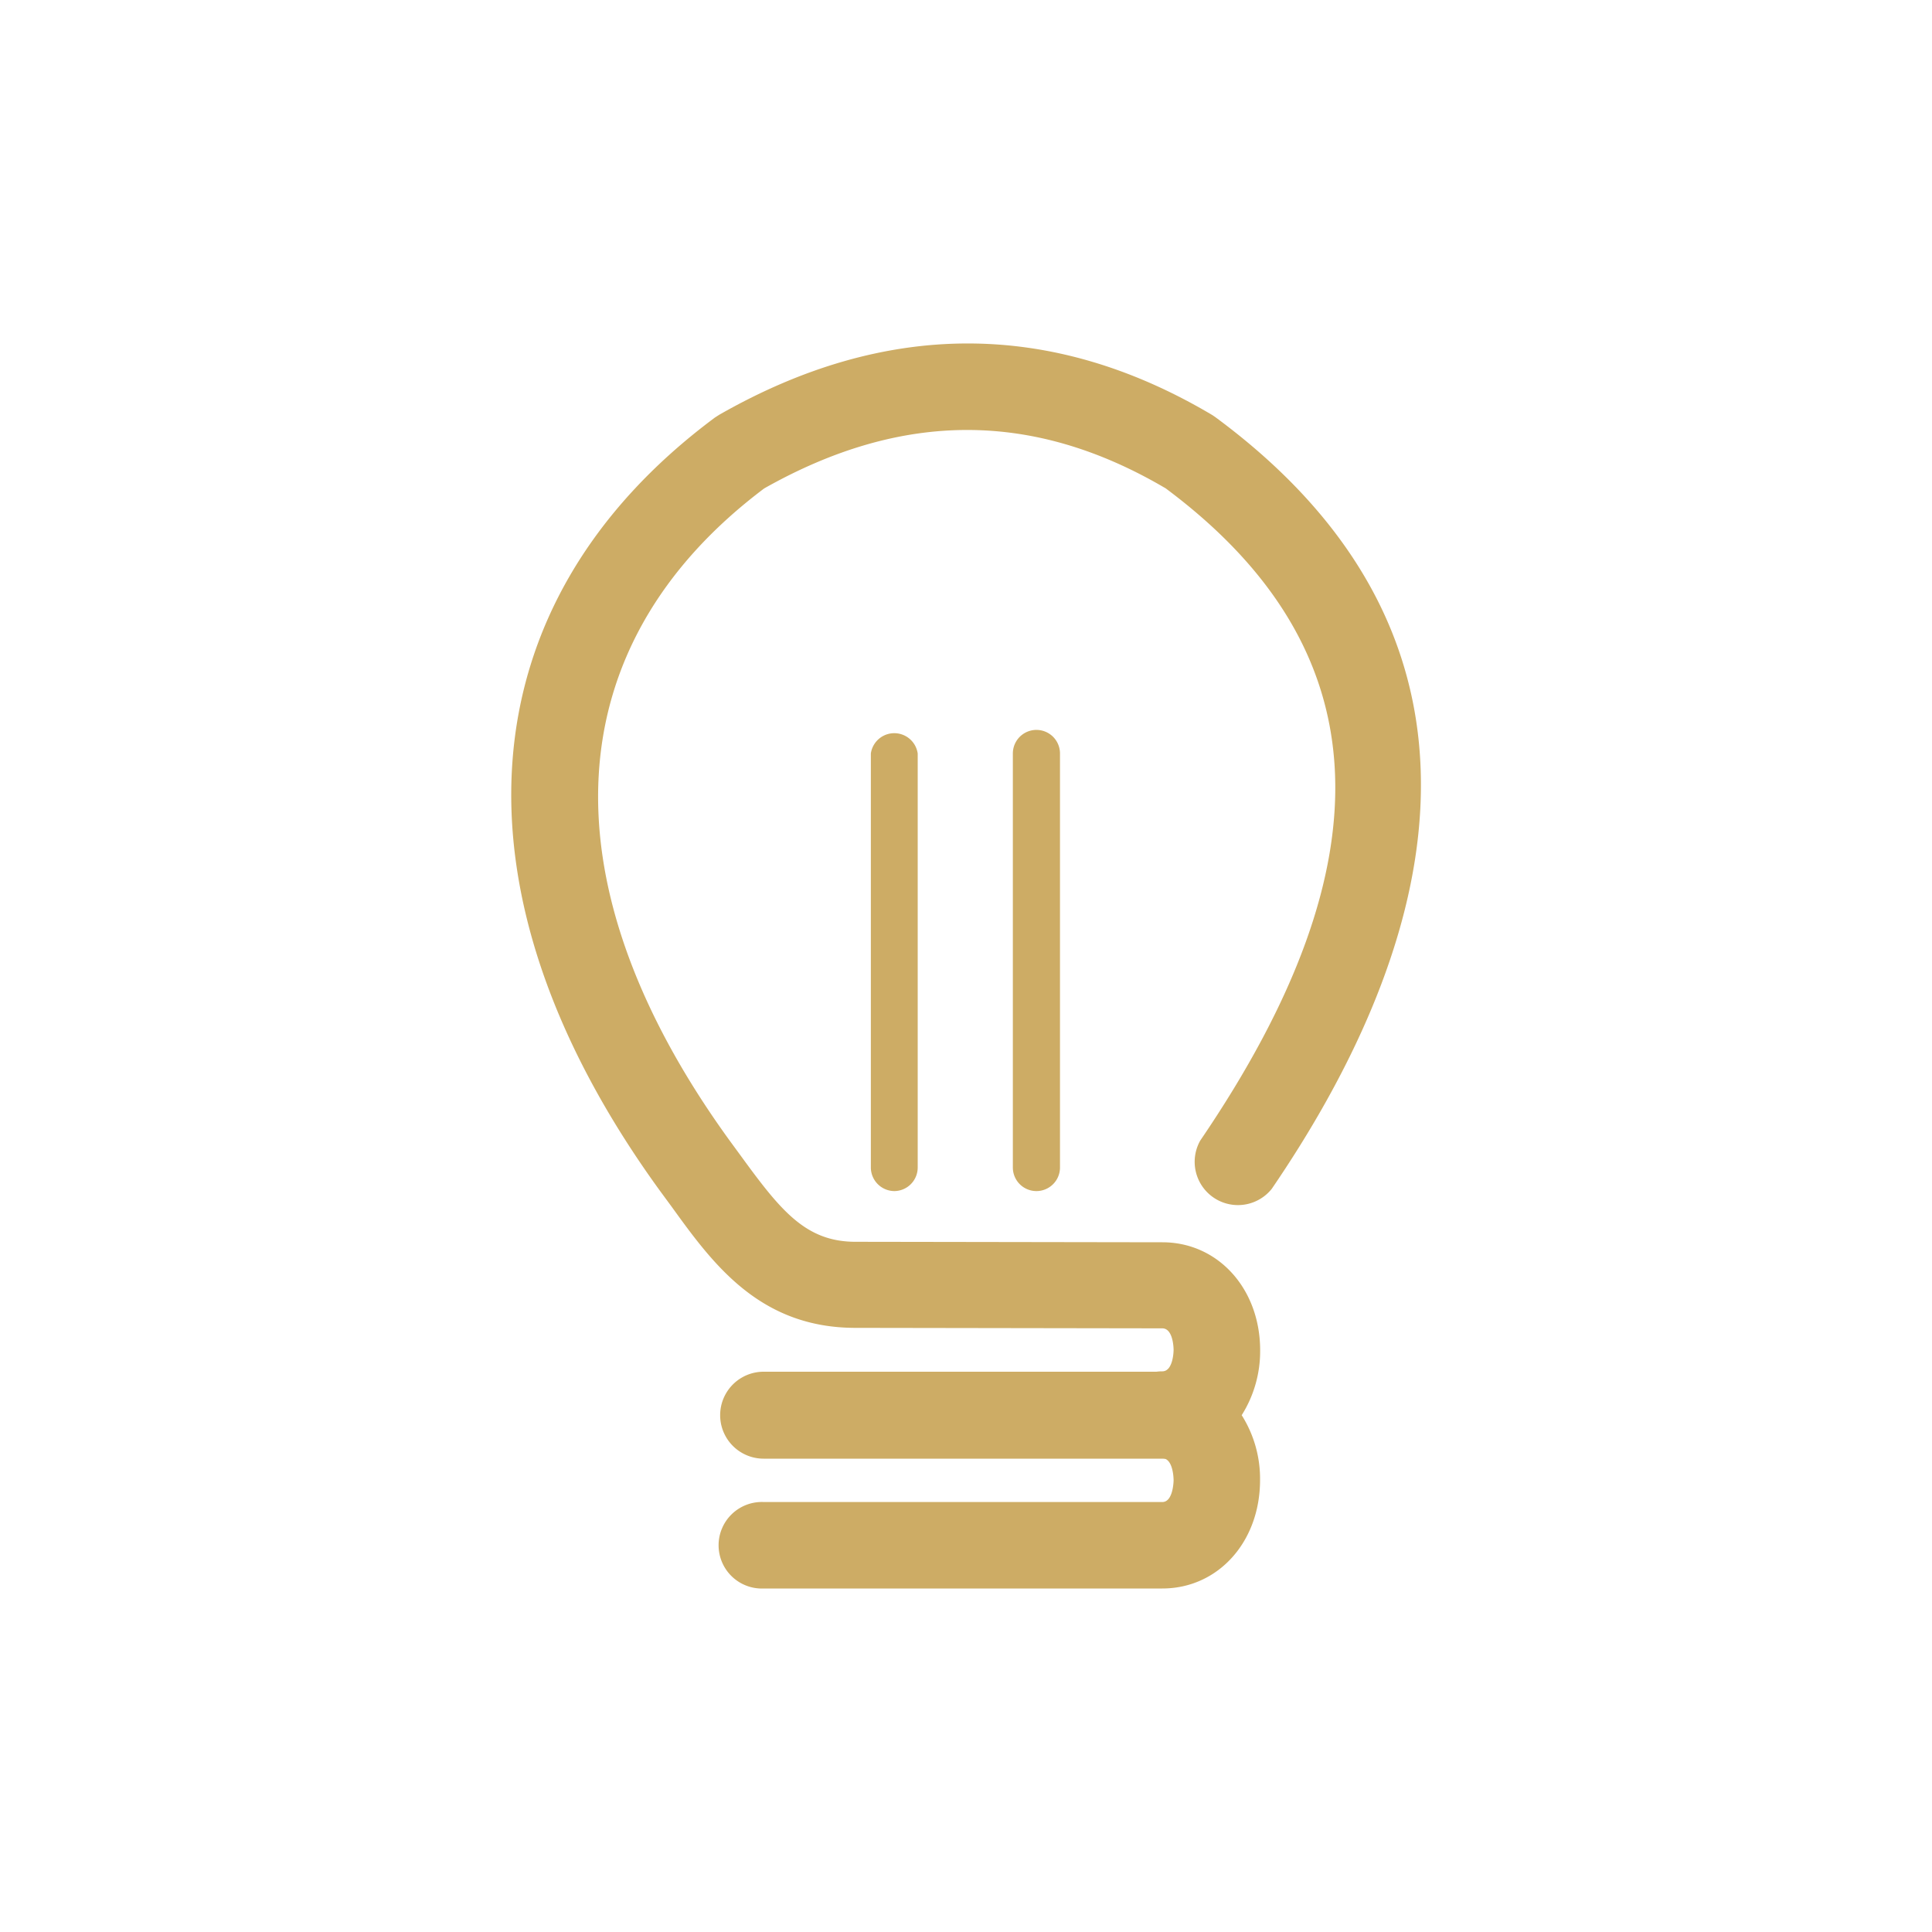 <svg xmlns="http://www.w3.org/2000/svg" id="Calque_1" data-name="Calque 1" viewBox="0 0 200 200"><defs><style>.cls-1{fill:#cdac65;}</style></defs><path class="cls-1" d="M120.32,164.44H79.08a4.48,4.48,0,1,1,0-8.95h41.24c1.15,0,1.17-2.24,1.17-2.26s0-2.27-1.17-2.27a4.48,4.48,0,0,1,0-9c1.16,0,1.17-2.2,1.17-2.22s0-2.23-1.17-2.23l-31.76-.05c-9.93,0-14.77-6.64-19-12.5l-1.25-1.7C45.93,92.42,48.08,62.51,74,43.23l.45-.29c17.24-9.85,34.4-9.84,51,0,.12.07.24.16.36.24,33.16,24.47,21.48,57,5.84,79.89a4.48,4.48,0,0,1-7.4-5c19.75-29,18.58-51-3.57-67.51-13.69-8.07-27.3-8.06-41.57,0C57.53,66.79,56.2,91.35,75.48,118l1.26,1.72c4.11,5.64,6.69,8.83,11.83,8.83l31.76.05c5.76,0,10.12,4.81,10.12,11.18a12.42,12.42,0,0,1-1.91,6.72,12.3,12.3,0,0,1,1.9,6.72C130.44,159.62,126.09,164.44,120.32,164.44Z"></path><path class="cls-1" d="M92.6,123.3a2.45,2.45,0,0,1-2.45-2.44V78A2.45,2.45,0,0,1,95,78v42.83A2.44,2.44,0,0,1,92.6,123.3Z"></path><path class="cls-1" d="M107.29,123.3a2.44,2.44,0,0,1-2.44-2.44V78a2.44,2.44,0,0,1,4.88,0v42.83A2.44,2.44,0,0,1,107.29,123.3Z"></path><path class="cls-1" d="M121.88,151H79.05a4.48,4.48,0,1,1,0-9h42.83a4.48,4.48,0,0,1,0,9Z"></path></svg>
